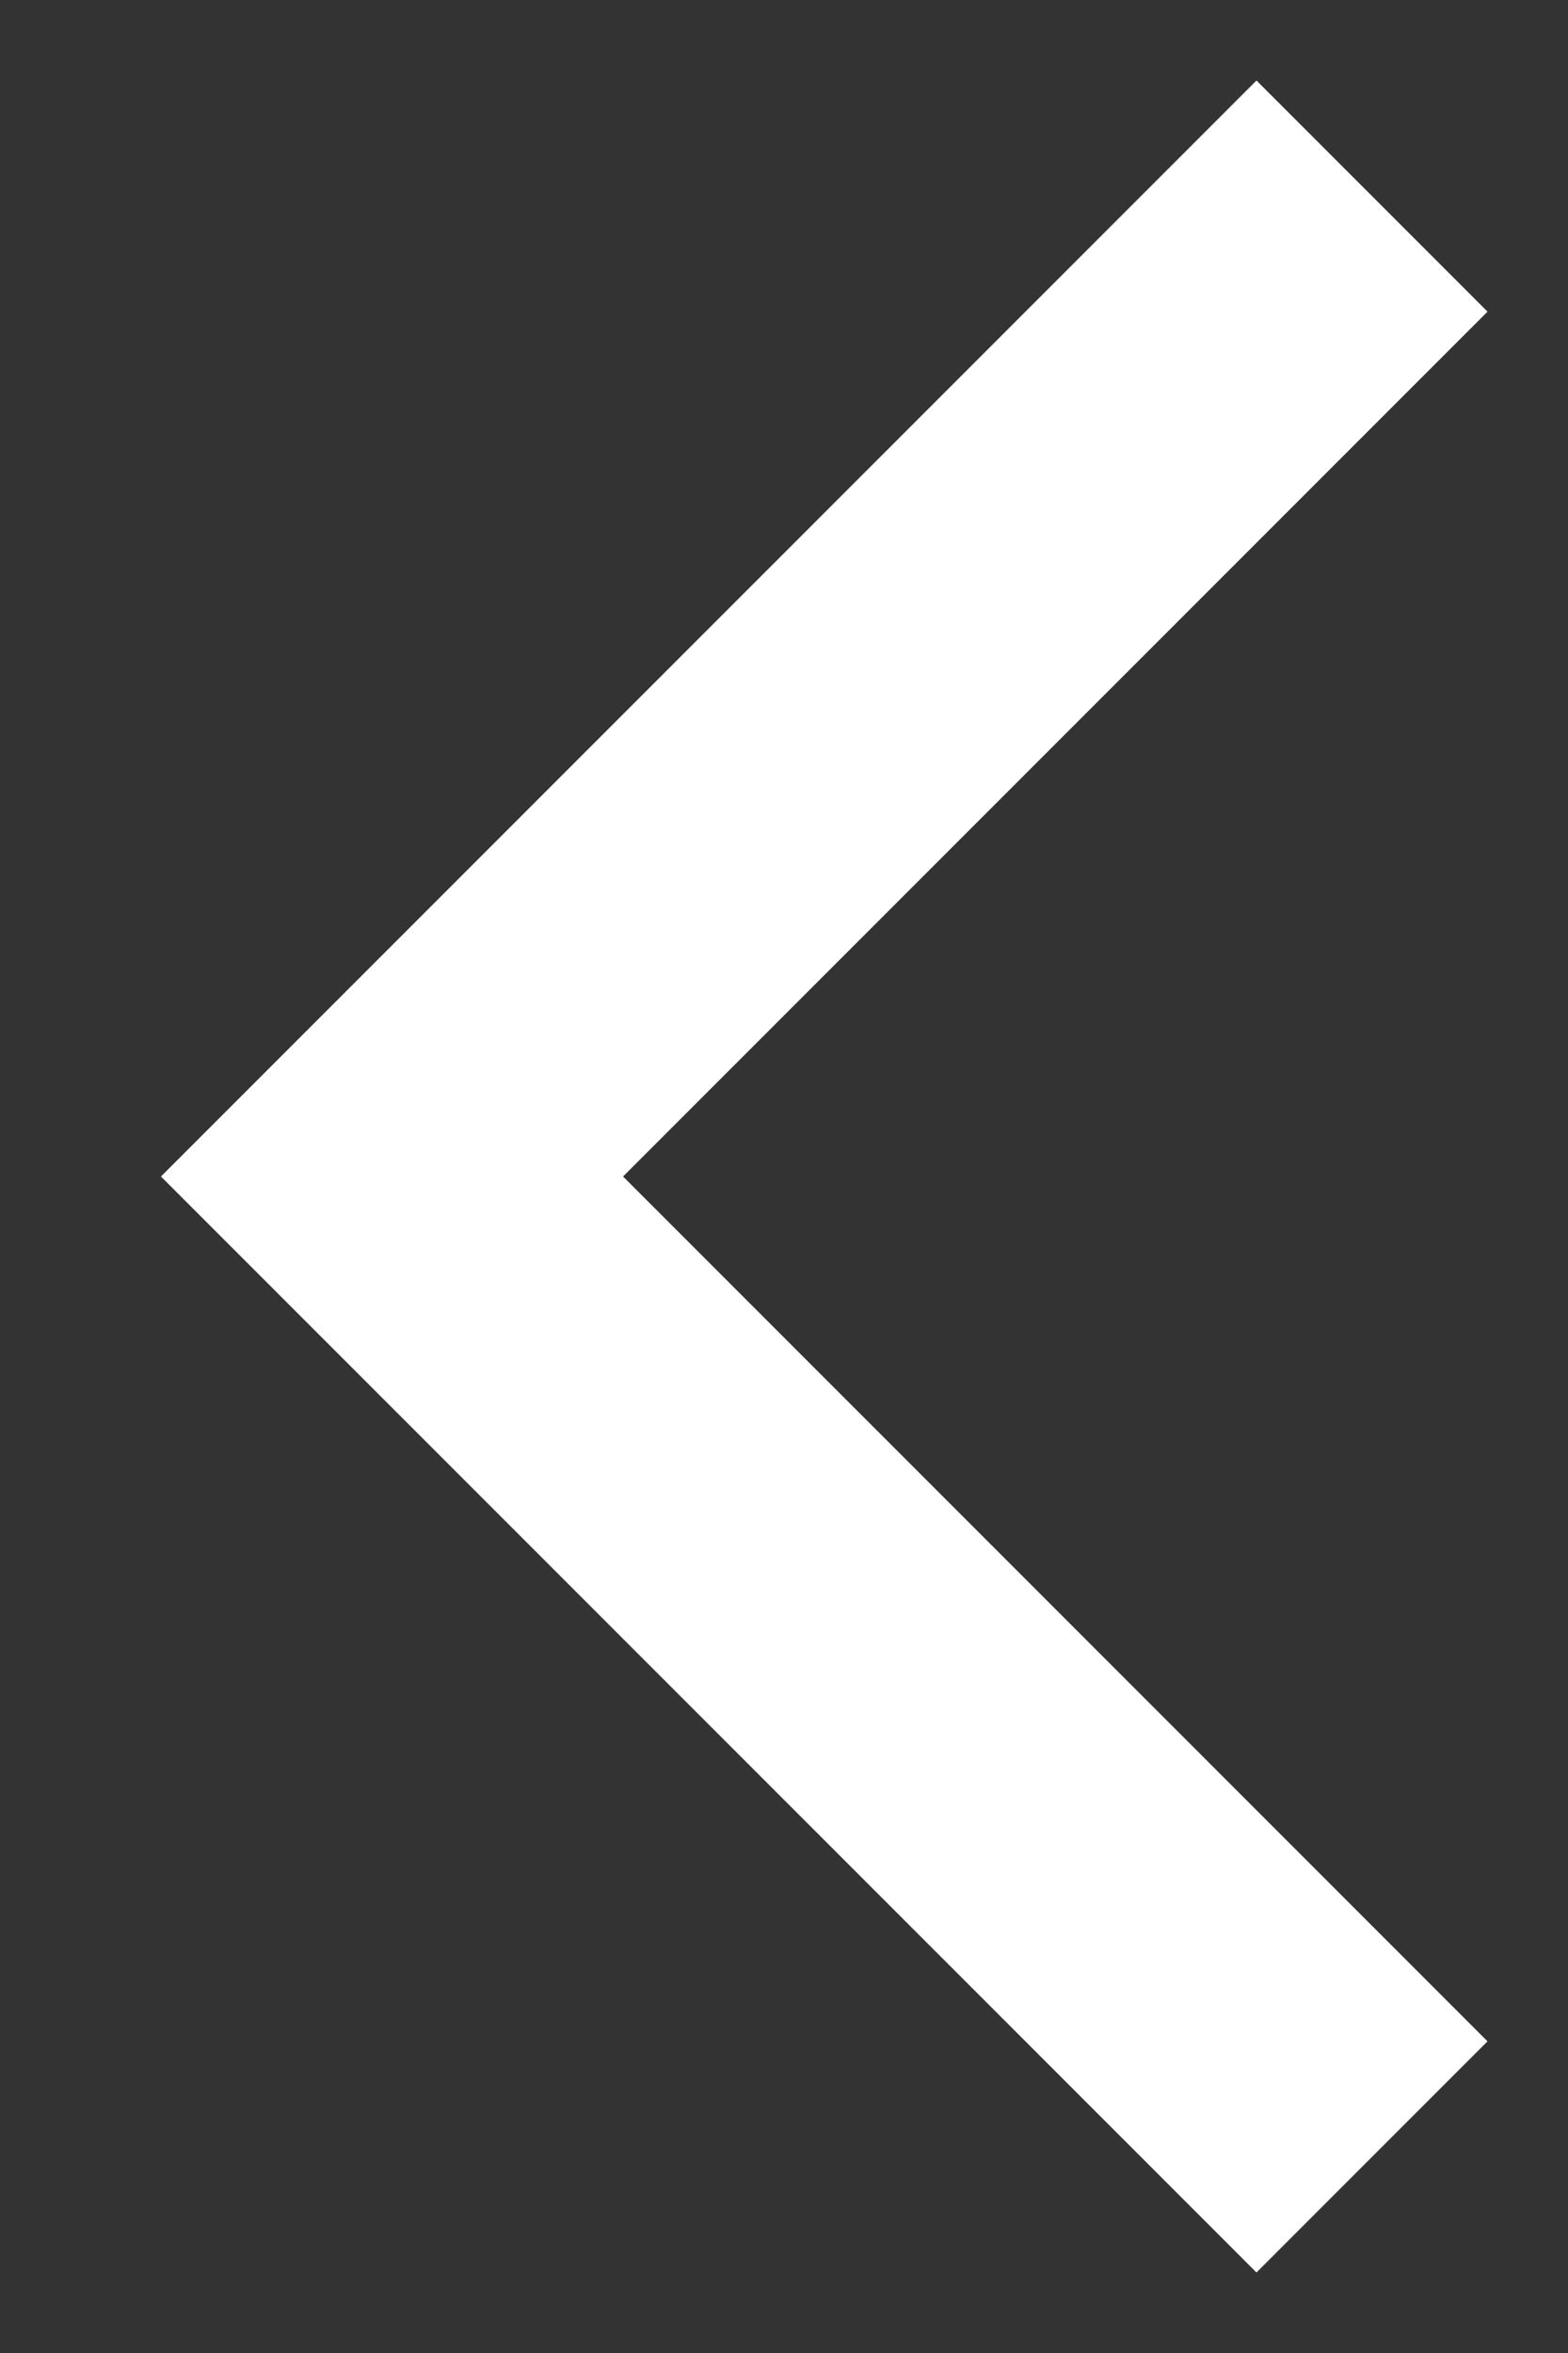 <svg width="8" height="12" viewBox="0 0 8 12" fill="none" xmlns="http://www.w3.org/2000/svg">
<rect x="0" y="0" width="8" height="12" fill="#333333" stroke="none"/>
<path id="Vector 20" d="M7 11L2 6L7 1" stroke="white" stroke-width="1.667"/>
</svg>
